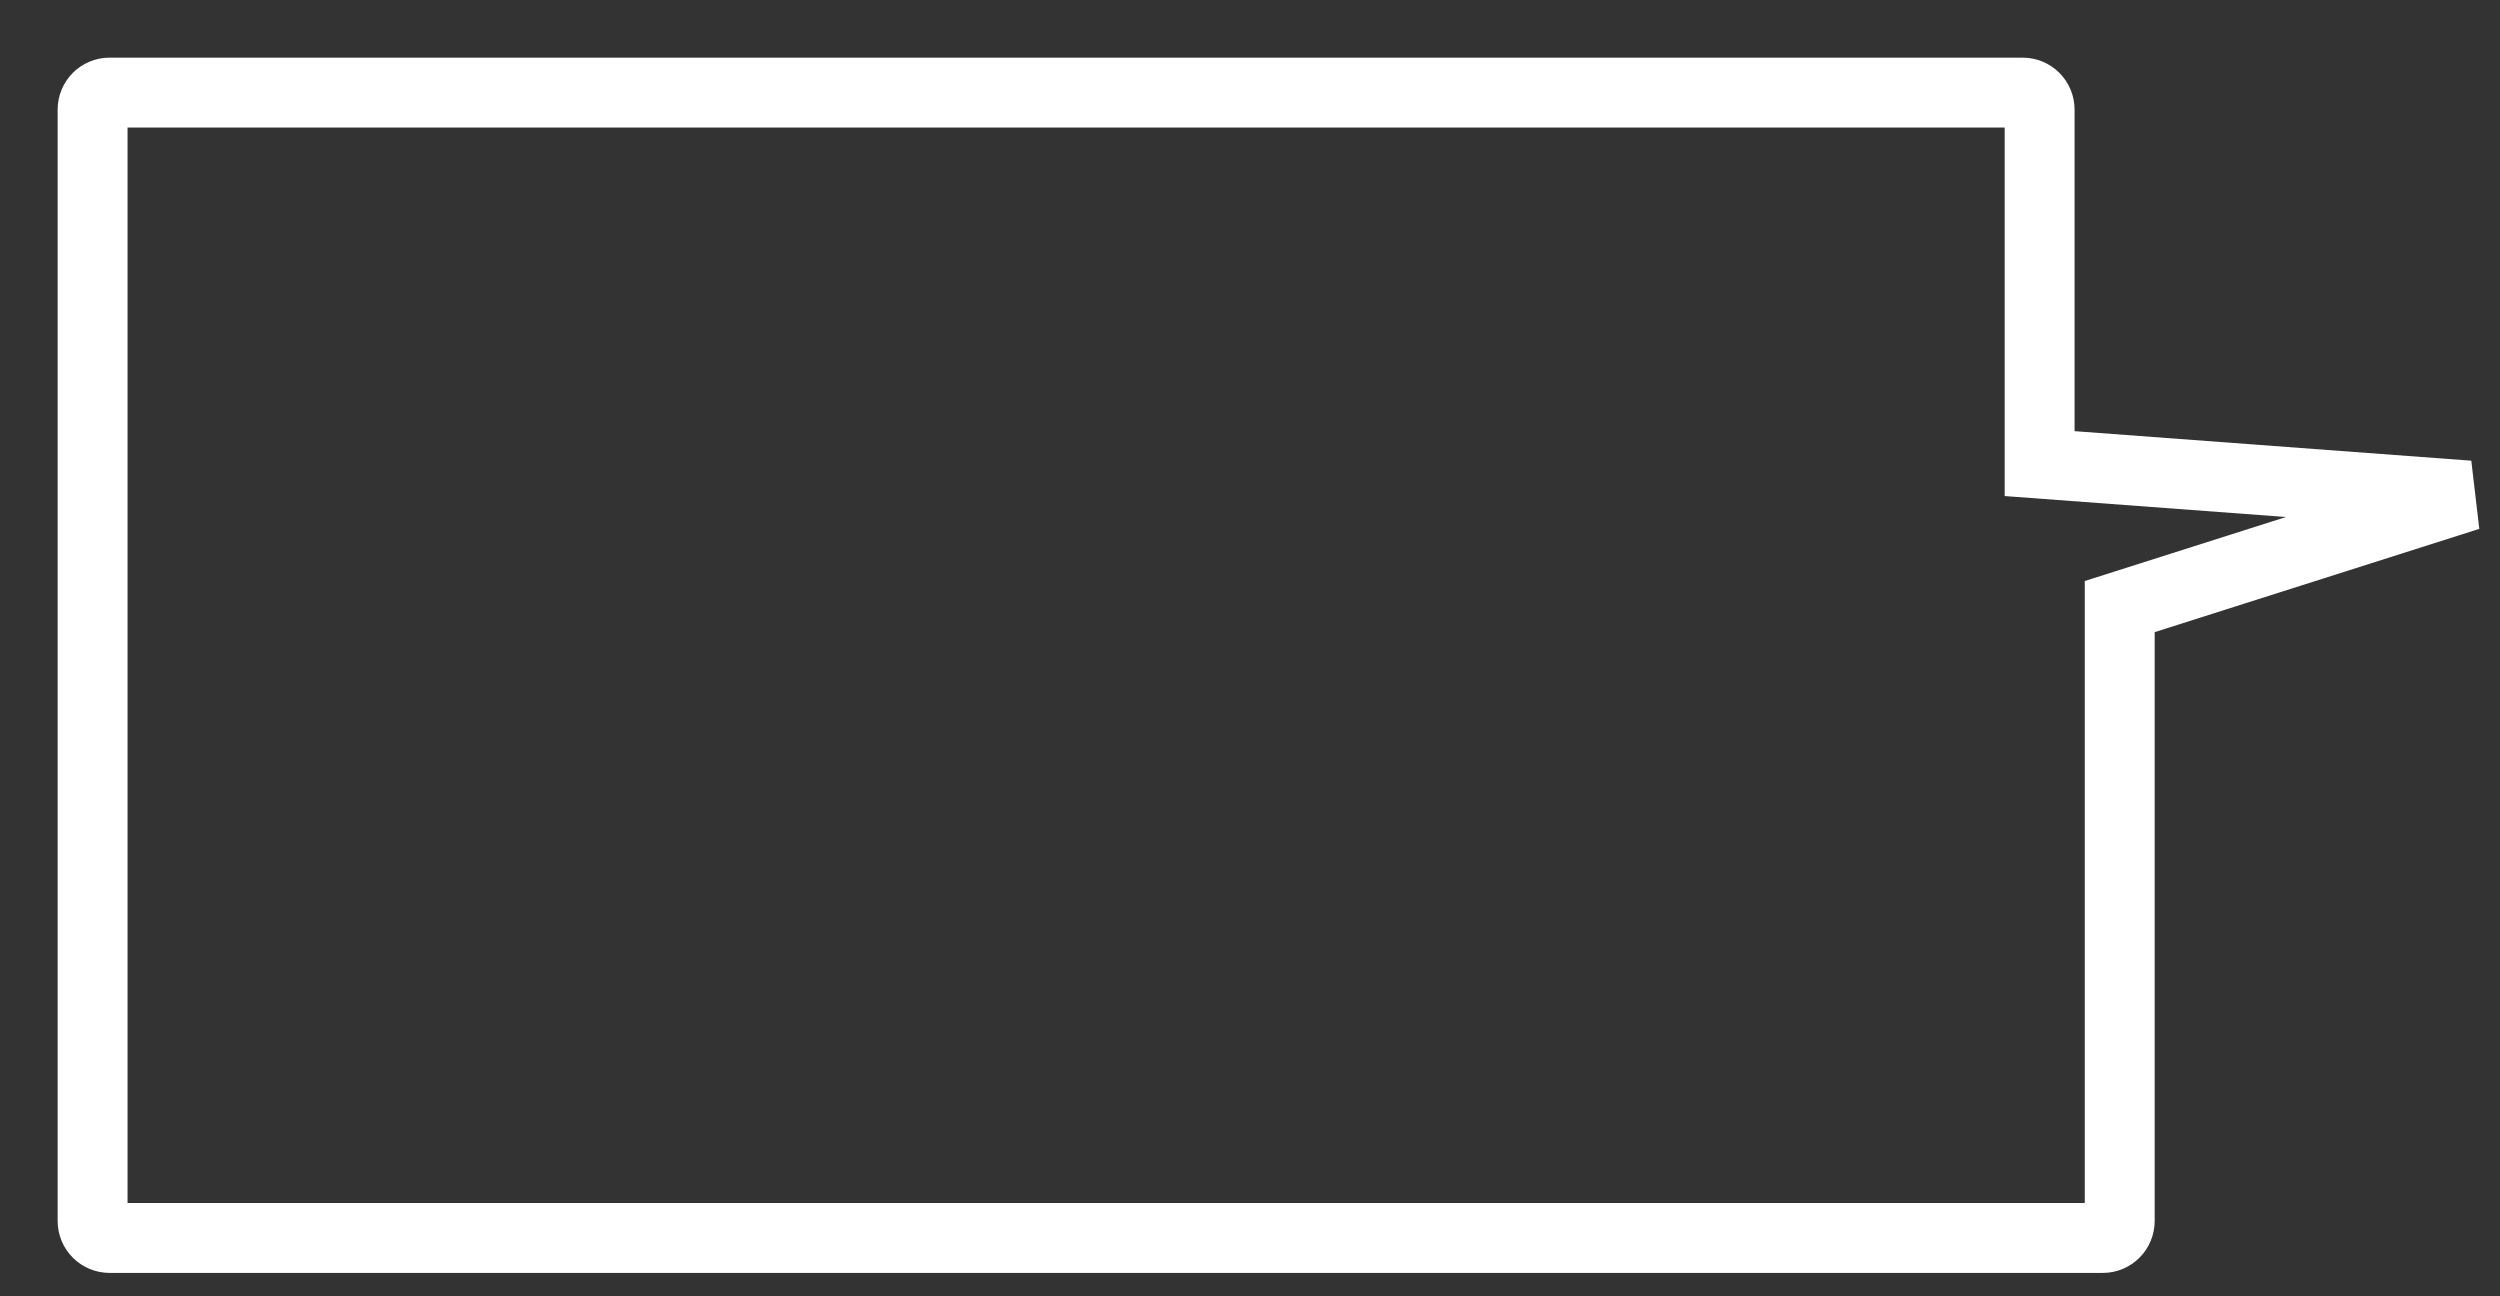 <svg width="27" height="14" viewBox="0 0 27 14" fill="none" xmlns="http://www.w3.org/2000/svg">
<rect x="0" y="0" width="27" height="14" fill="#333333" stroke="none"/>
<path d="M22.893 6.551L26.662 5.352L22.028 5.007L22.028 1.184C22.028 1.082 21.946 1 21.844 1L1.184 1C1.082 1 1 1.082 1 1.184L1 13.186C1 13.288 1.082 13.37 1.184 13.37L22.71 13.37C22.811 13.37 22.893 13.288 22.893 13.186L22.893 6.551Z" stroke="white" stroke-width="0.755"/>
</svg>
